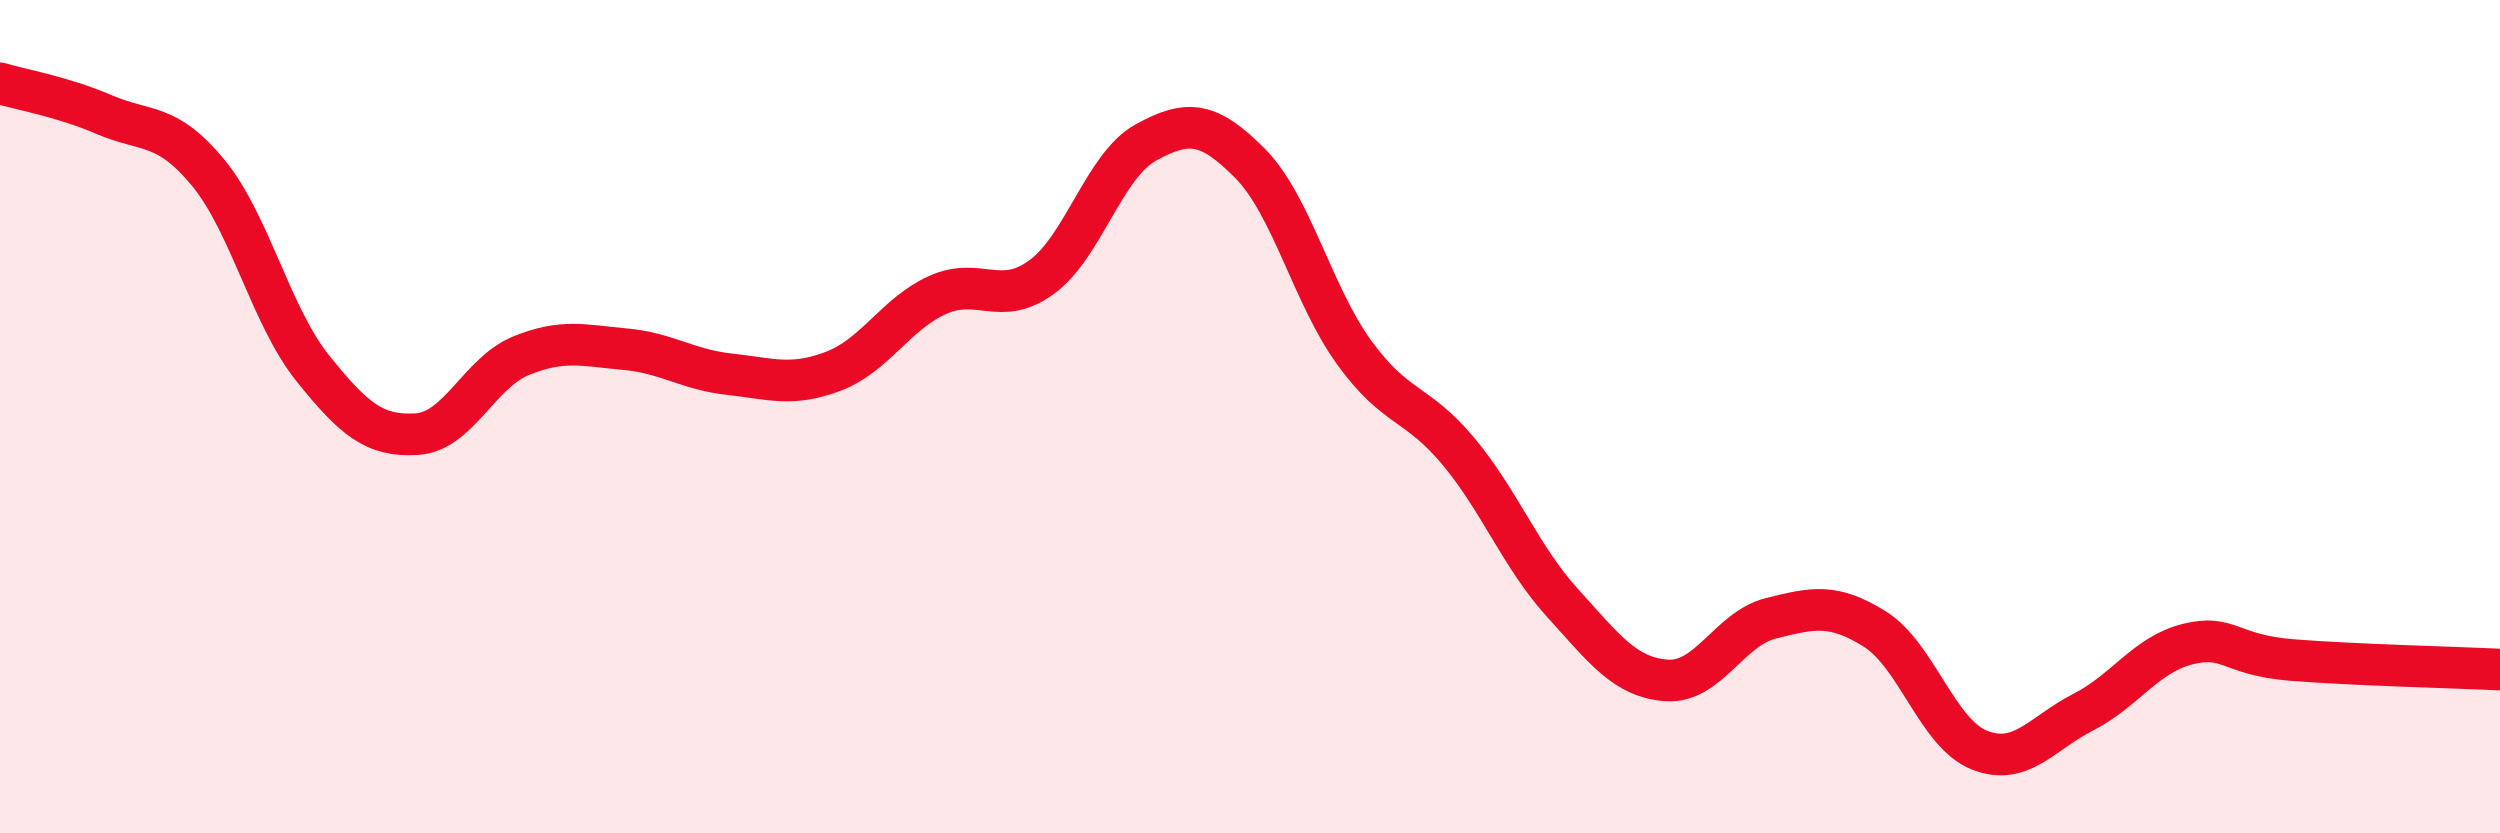 
    <svg width="60" height="20" viewBox="0 0 60 20" xmlns="http://www.w3.org/2000/svg">
      <path
        d="M 0,2 C 0.5,2.15 1.5,2.32 2.5,2.75 C 3.5,3.18 4,2.93 5,4.15 C 6,5.37 6.5,7.58 7.5,8.83 C 8.5,10.08 9,10.48 10,10.42 C 11,10.36 11.5,8.95 12.5,8.54 C 13.5,8.13 14,8.29 15,8.38 C 16,8.47 16.5,8.87 17.5,8.98 C 18.5,9.09 19,9.29 20,8.91 C 21,8.53 21.5,7.53 22.5,7.08 C 23.5,6.63 24,7.38 25,6.65 C 26,5.92 26.5,3.97 27.5,3.42 C 28.5,2.87 29,2.91 30,3.92 C 31,4.93 31.5,7.08 32.5,8.46 C 33.5,9.84 34,9.63 35,10.83 C 36,12.03 36.5,13.37 37.5,14.47 C 38.5,15.57 39,16.26 40,16.33 C 41,16.4 41.5,15.09 42.5,14.84 C 43.5,14.59 44,14.47 45,15.1 C 46,15.73 46.5,17.6 47.5,18 C 48.5,18.4 49,17.6 50,17.09 C 51,16.58 51.5,15.71 52.5,15.46 C 53.5,15.21 53.5,15.72 55,15.84 C 56.5,15.96 59,16.02 60,16.07L60 20L0 20Z"
        fill="#EB0A25"
        opacity="0.1"
        stroke-linecap="round"
        stroke-linejoin="round"
      />
      <path
        d="M 0,2 C 0.5,2.15 1.5,2.32 2.5,2.75 C 3.5,3.18 4,2.93 5,4.15 C 6,5.37 6.5,7.58 7.5,8.83 C 8.5,10.08 9,10.48 10,10.42 C 11,10.36 11.5,8.95 12.5,8.54 C 13.5,8.13 14,8.29 15,8.38 C 16,8.47 16.5,8.87 17.5,8.98 C 18.5,9.09 19,9.29 20,8.91 C 21,8.53 21.5,7.53 22.5,7.08 C 23.5,6.63 24,7.38 25,6.65 C 26,5.92 26.5,3.97 27.5,3.42 C 28.5,2.87 29,2.91 30,3.92 C 31,4.93 31.5,7.08 32.5,8.46 C 33.5,9.84 34,9.63 35,10.83 C 36,12.03 36.5,13.37 37.5,14.47 C 38.5,15.57 39,16.26 40,16.33 C 41,16.4 41.5,15.09 42.5,14.84 C 43.5,14.59 44,14.47 45,15.1 C 46,15.73 46.5,17.6 47.5,18 C 48.5,18.4 49,17.6 50,17.09 C 51,16.58 51.5,15.71 52.5,15.46 C 53.5,15.21 53.5,15.72 55,15.84 C 56.5,15.96 59,16.02 60,16.07"
        stroke="#EB0A25"
        stroke-width="1"
        fill="none"
        stroke-linecap="round"
        stroke-linejoin="round"
      />
    </svg>
  